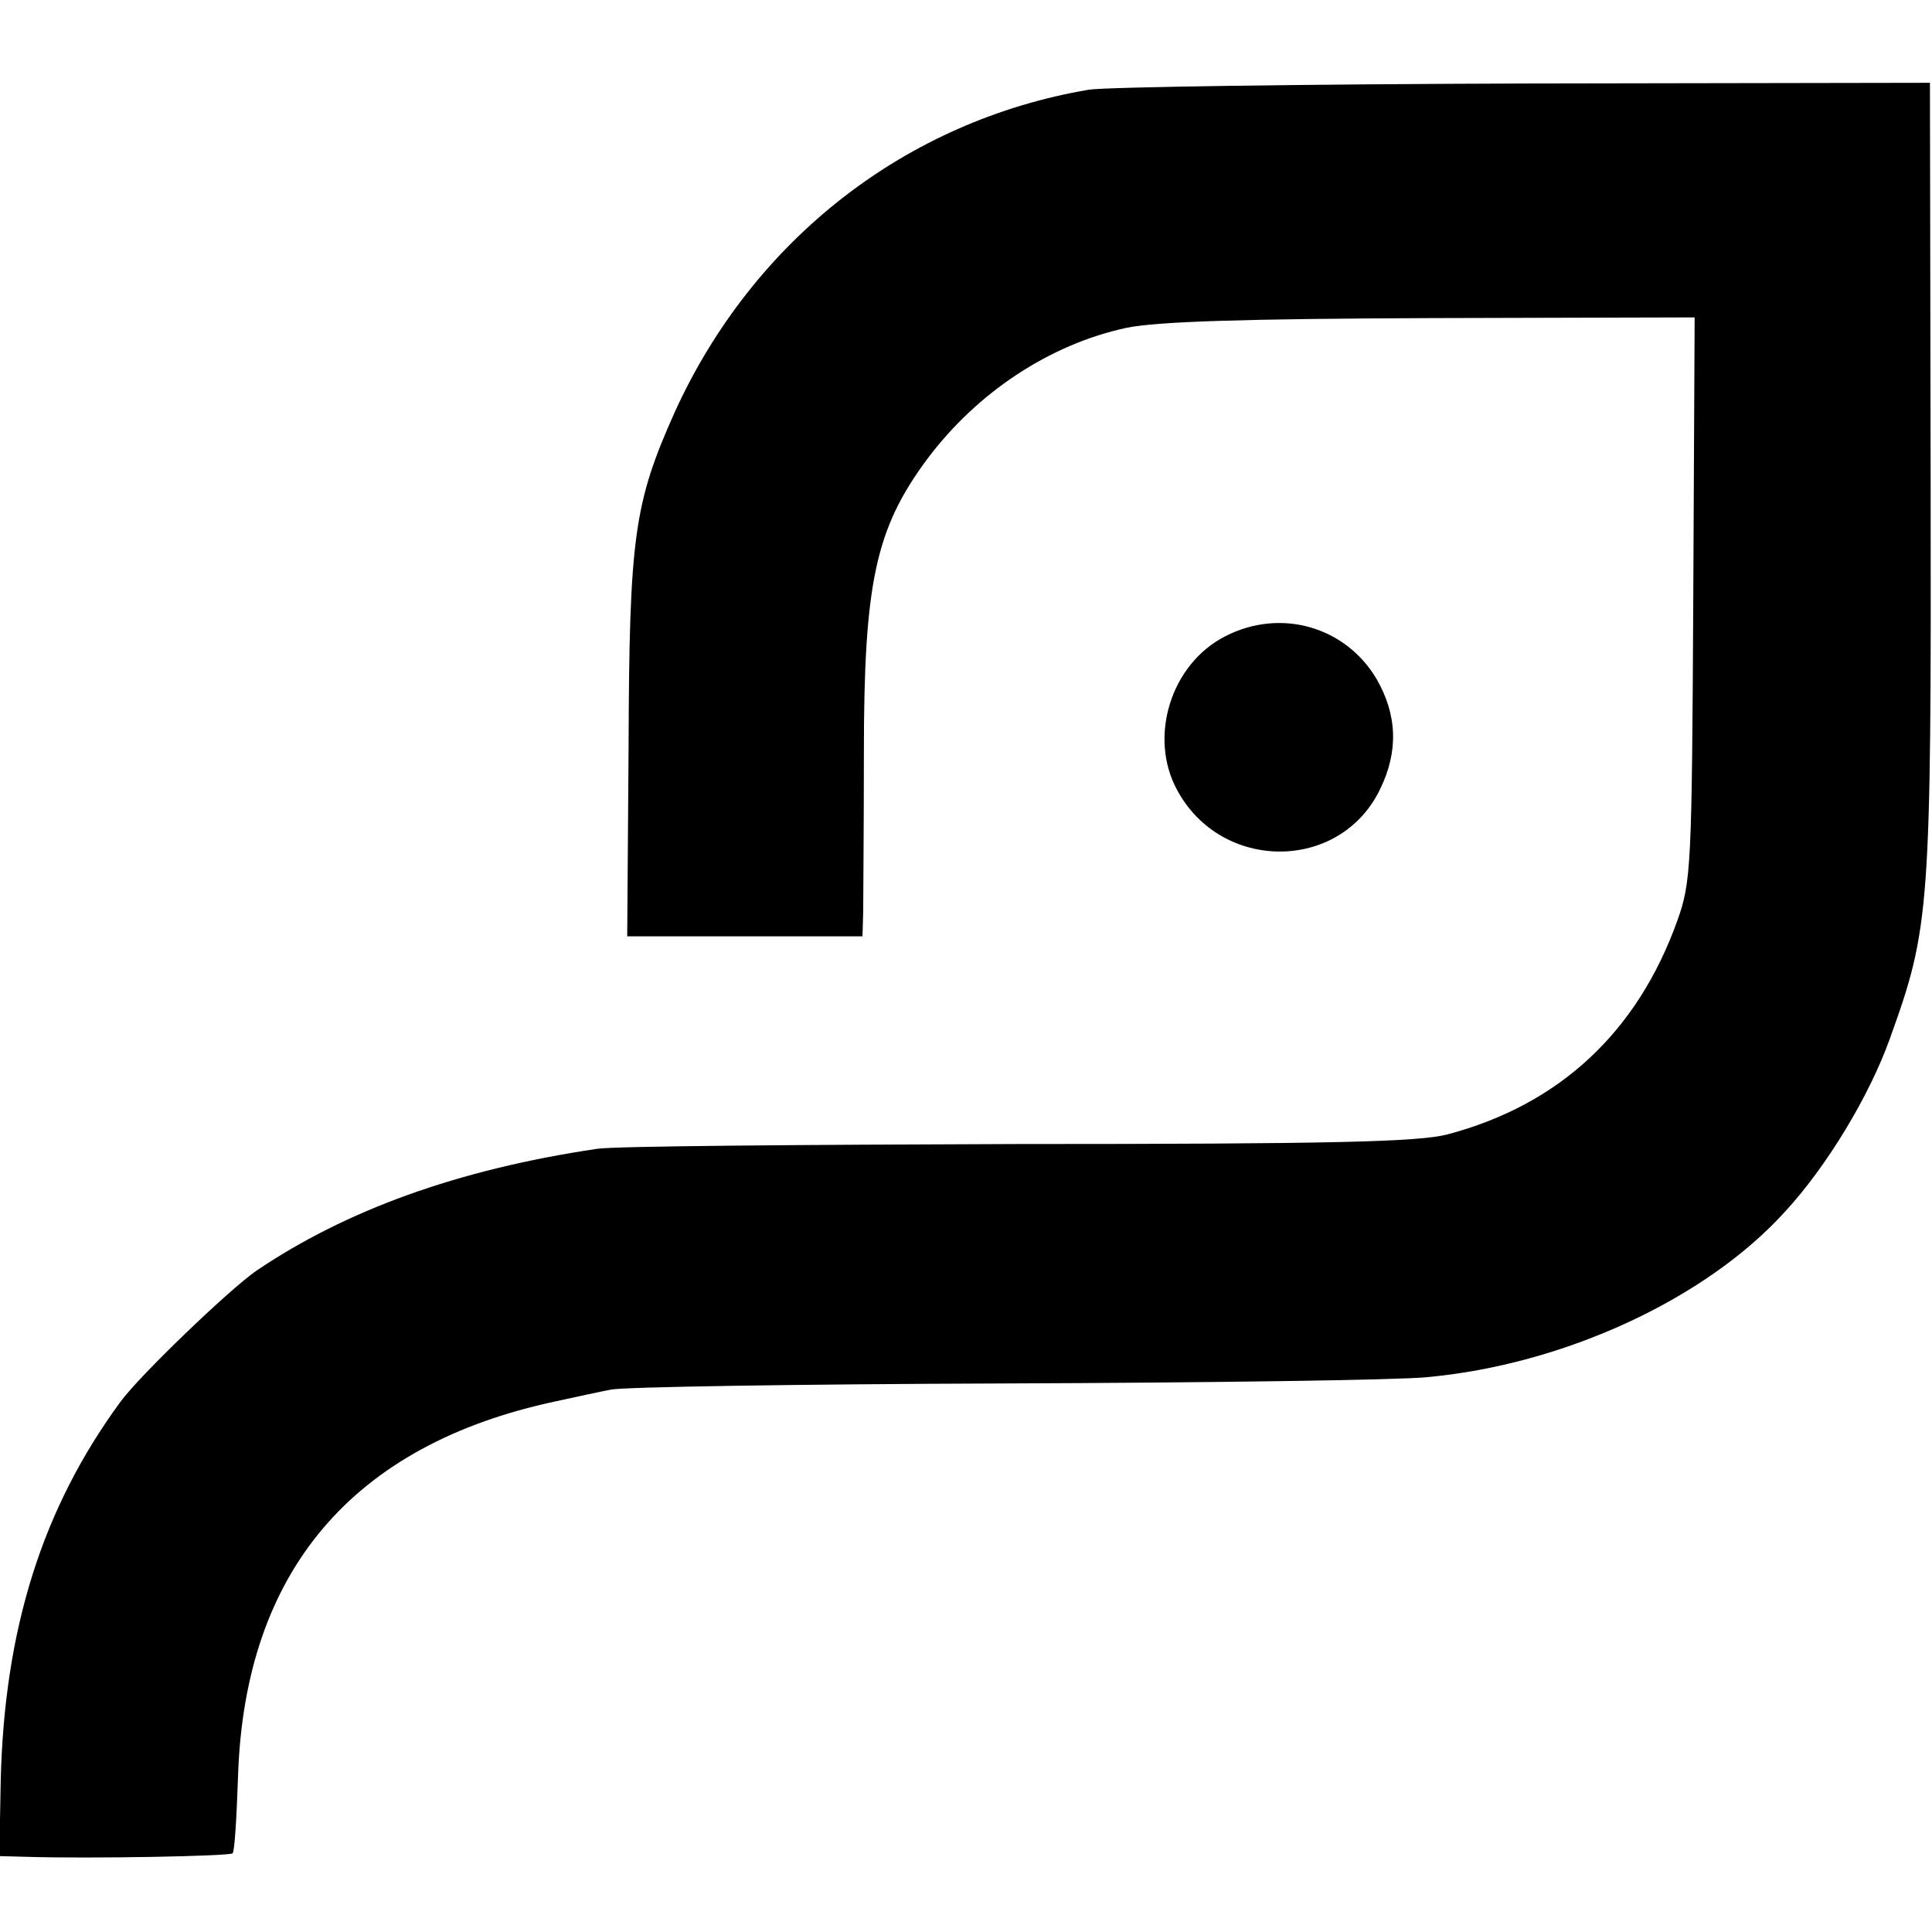 <?xml version="1.0" standalone="no"?>
<!DOCTYPE svg PUBLIC "-//W3C//DTD SVG 20010904//EN"
 "http://www.w3.org/TR/2001/REC-SVG-20010904/DTD/svg10.dtd">
<svg version="1.0" xmlns="http://www.w3.org/2000/svg"
 width="280pt" height="280pt" viewBox="0 0 280 280"
 preserveAspectRatio="xMidYMid meet">
<g transform="translate(0,280) scale(0.1,-0.1)"
fill="#000000" stroke="none">
<path d="M1578 2670 c-265 -45 -486 -217 -600 -467 -59 -132 -66 -180 -67
-484 l-2 -276 171 0 170 0 1 36 c0 20 1 123 1 230 0 247 17 325 92 426 72 96
177 166 289 190 45 9 167 13 442 14 l381 1 -2 -407 c-2 -388 -3 -411 -23 -467
-58 -162 -171 -267 -333 -310 -42 -11 -167 -14 -623 -14 -313 -1 -588 -3 -610
-7 -202 -30 -364 -89 -494 -177 -40 -28 -168 -151 -196 -189 -114 -155 -169
-331 -174 -551 l-2 -108 38 -1 c96 -3 296 1 300 5 3 2 6 53 8 113 10 295 165
479 460 542 28 6 64 14 80 17 17 4 273 8 570 9 297 1 572 5 612 9 199 18 405
113 520 240 60 65 122 167 152 251 58 161 60 185 59 813 l-1 572 -586 -1
c-322 -1 -607 -5 -633 -9z"/>
<path d="M1776 1878 c-79 -40 -112 -146 -70 -223 64 -119 236 -119 294 1 27
55 25 108 -5 160 -45 76 -139 103 -219 62z"/>
</g>
</svg>
